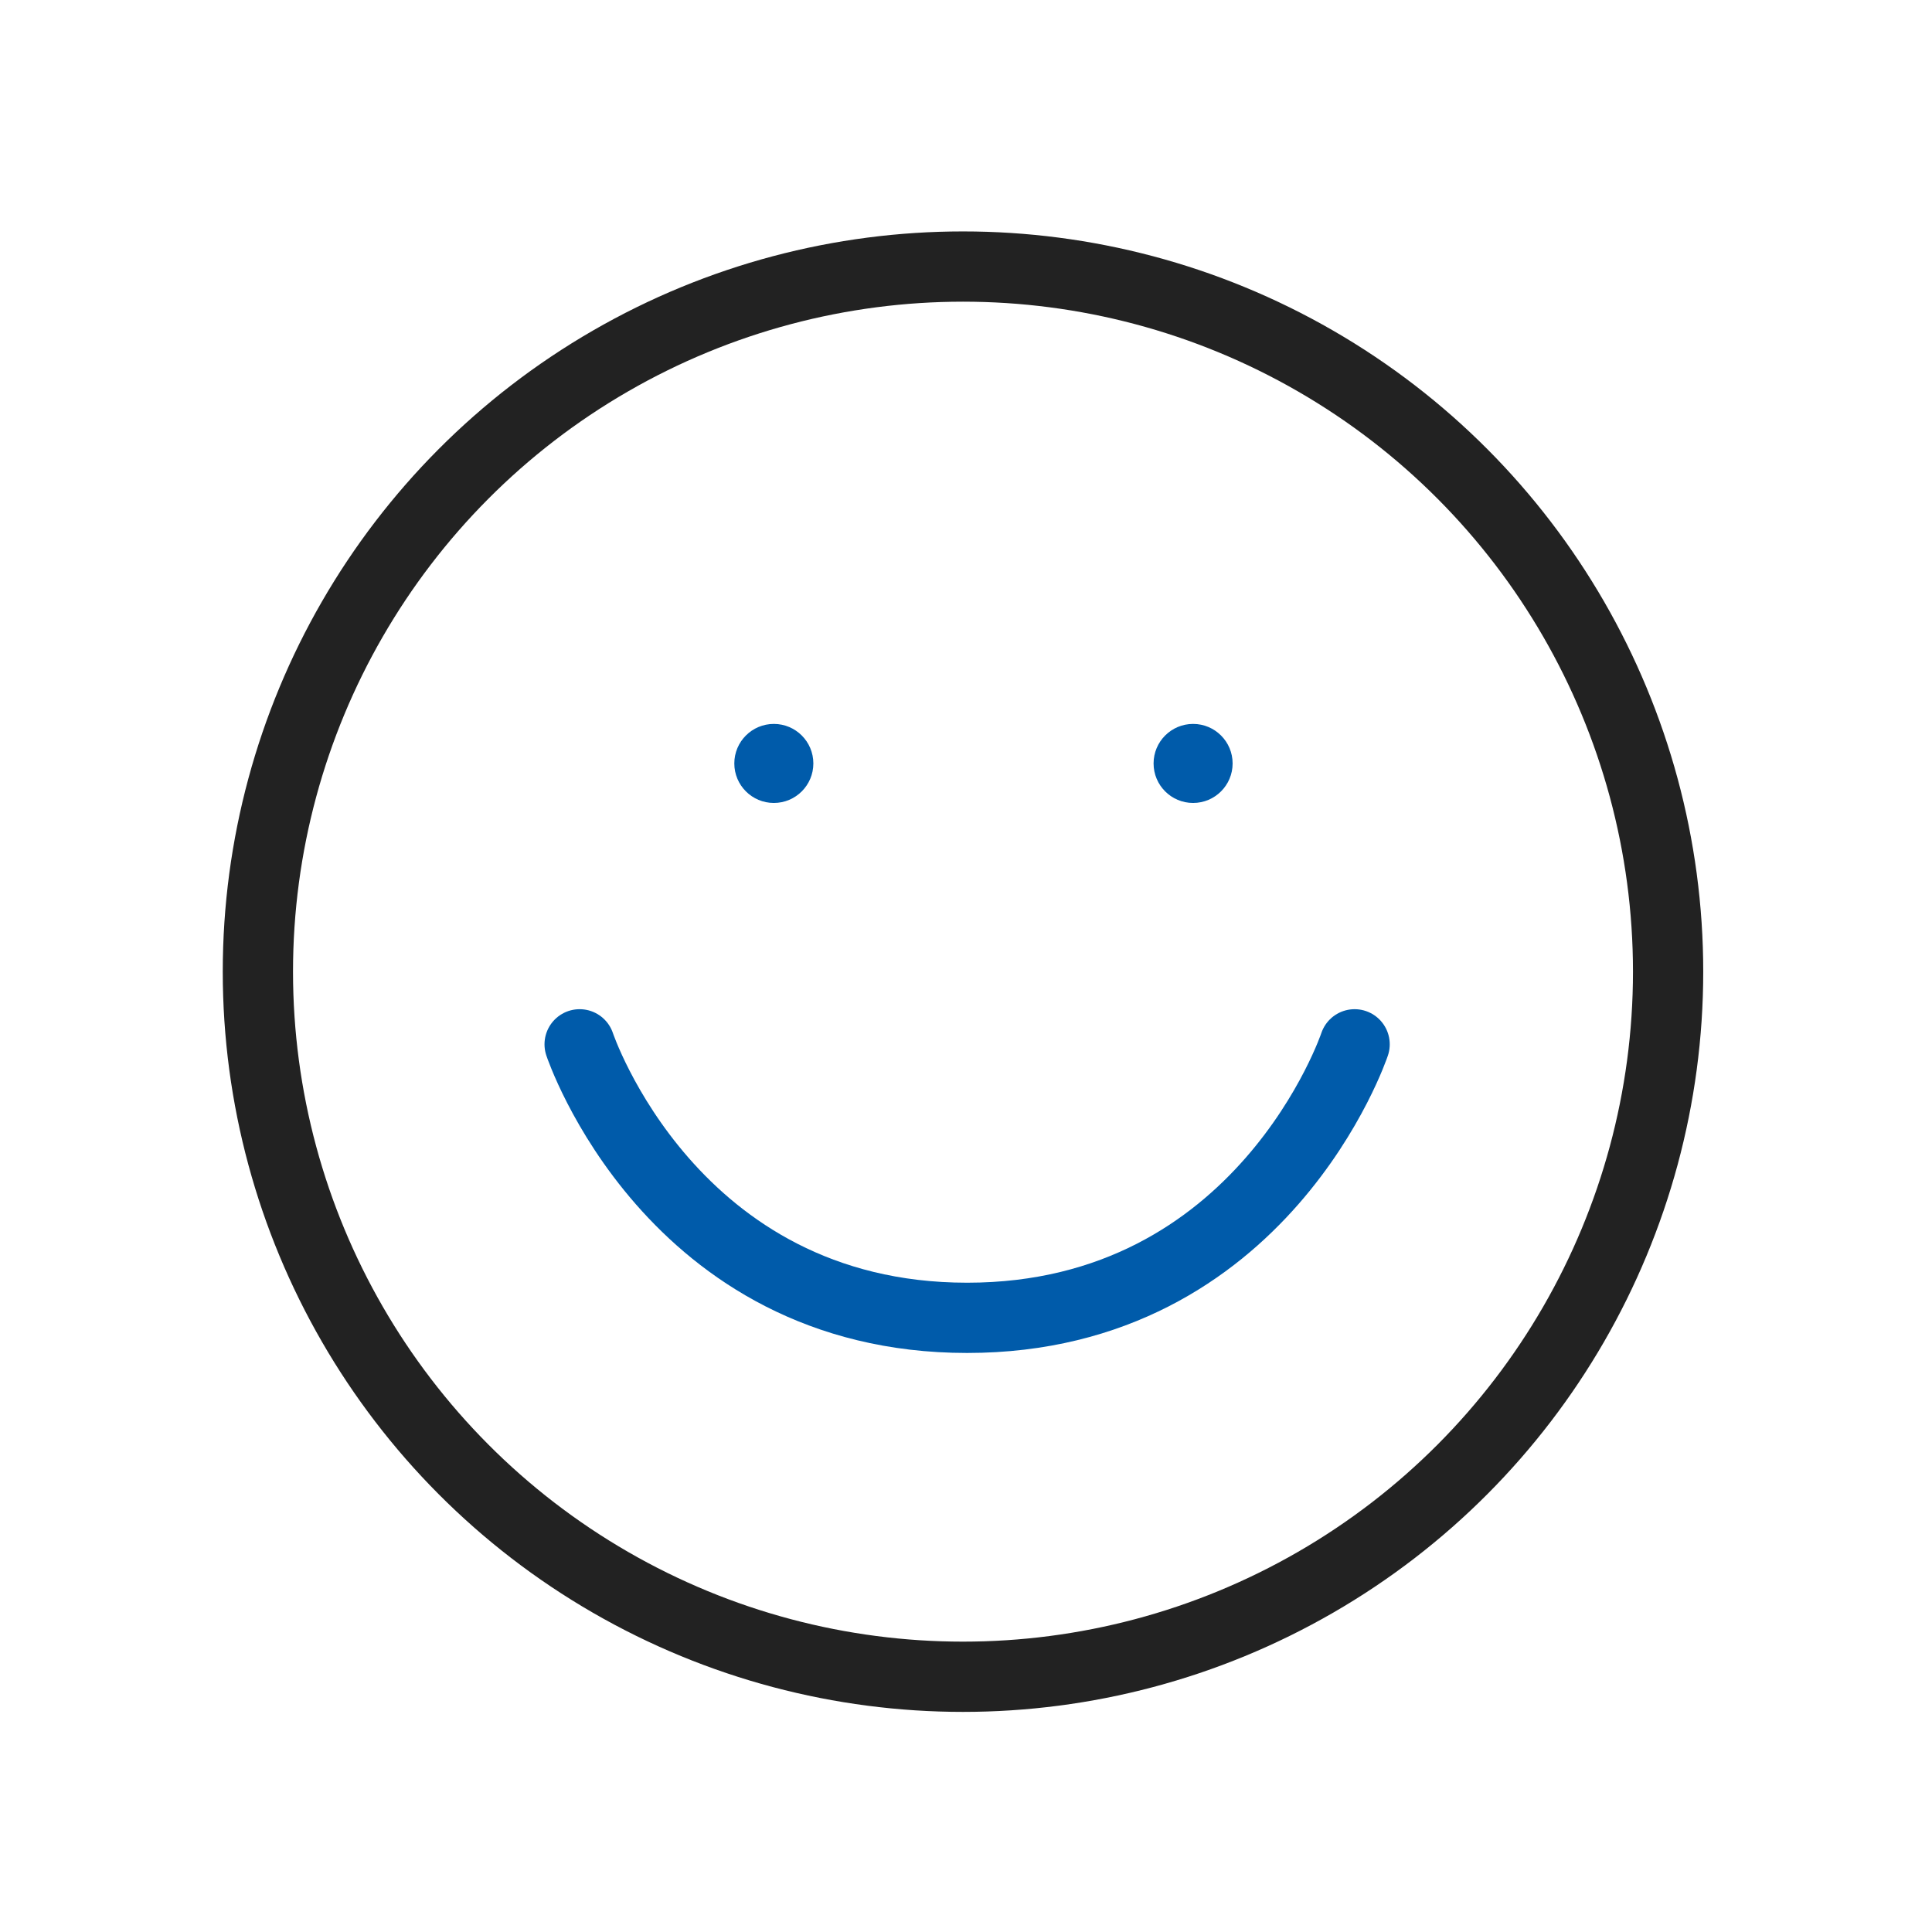 <svg xmlns="http://www.w3.org/2000/svg" width="110" height="110" viewBox="0 0 110 110">
  <g id="_48x48_Icons" data-name="48x48 Icons" transform="translate(14.683 15.176)">
    <rect id="사각형_5301" data-name="사각형 5301" width="110" height="110" transform="translate(-14.683 -15.176)" fill="none"/>
    <g id="smiley_-_great_-_emotion_happy-_satisfied" data-name="smiley - great - emotion happy- satisfied" transform="translate(0 0)">
      <path id="패스_149693" data-name="패스 149693" d="M6802.11,3451.992s-5.191,15.573-22.062,15.573-22.062-15.573-22.062-15.573" transform="translate(-6739.667 -3407.709)" fill="none" stroke="#005baa" stroke-linecap="round" stroke-linejoin="round" stroke-width="4"/>
      <ellipse id="타원_1227" data-name="타원 1227" cx="40.146" cy="40.146" rx="40.146" ry="40.146" fill="none" stroke="#222" stroke-linecap="round" stroke-linejoin="round" stroke-width="4"/>
      <ellipse id="타원_1228" data-name="타원 1228" cx="2.25" cy="2.25" rx="2.25" ry="2.25" transform="translate(27.126 26.041)" fill="#005baa"/>
      <ellipse id="타원_1229" data-name="타원 1229" cx="2.25" cy="2.25" rx="2.25" ry="2.25" transform="translate(50.997 26.041)" fill="#005baa"/>
    </g>
  </g>
</svg>
